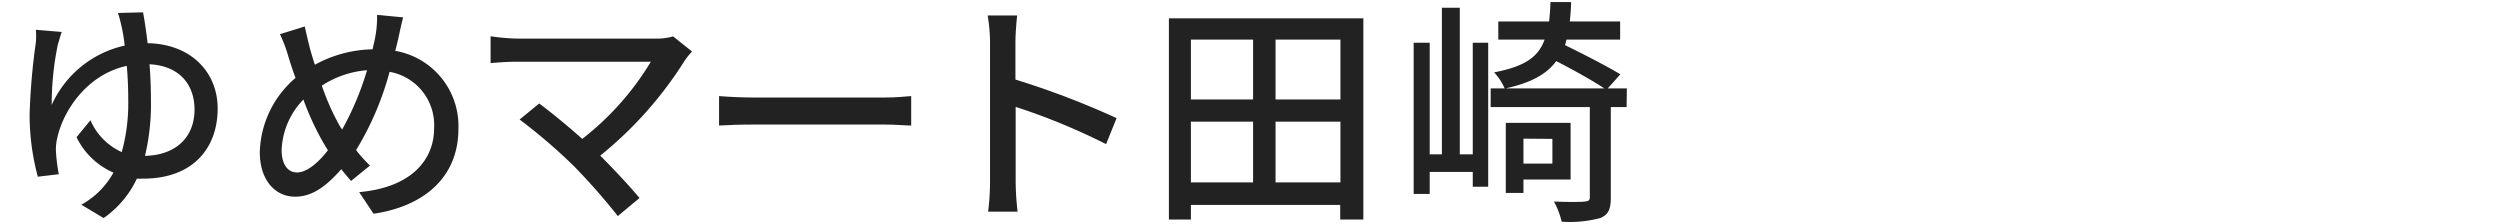 <svg id="レイヤー_1" data-name="レイヤー 1" xmlns="http://www.w3.org/2000/svg" viewBox="0 0 324 29"><defs><style>.cls-1{fill:#222;}</style></defs><path class="cls-1" d="M18.54,1.6c.19,1,.4,2.36.59,4,5.64.09,9.08,3.78,9.08,8.46,0,5.12-3.19,9.09-9.64,9.09a7.58,7.58,0,0,1-.83,0,12.89,12.89,0,0,1-4.31,5.11l-2.89-1.73a10.53,10.53,0,0,0,4.16-4.16,9.55,9.55,0,0,1-4.78-4.59l1.8-2.2a8,8,0,0,0,4.06,4.13,23.68,23.68,0,0,0,.84-6.7c0-1.55-.06-3.07-.19-4.47-5.08,1.09-8.21,5.71-9,9.31a6.13,6.13,0,0,0-.18,1.73,23,23,0,0,0,.37,3L4.9,22.9a30.86,30.86,0,0,1-1.06-8.19,83.67,83.67,0,0,1,.81-9.23,10,10,0,0,0,0-1.62L8,4.14c-.19.53-.34,1.12-.5,1.61a38.64,38.64,0,0,0-.8,7.85,13.58,13.58,0,0,1,9.46-7.69,21.65,21.65,0,0,0-.35-2.23,19.56,19.56,0,0,0-.52-2Zm6.67,12.59c0-3.07-1.8-5.65-5.83-5.86.12,1.49.18,3.1.18,4.68a28.53,28.53,0,0,1-.77,7.19C22.76,20.11,25.21,17.82,25.21,14.19Z"/><path class="cls-1" d="M52.25,2.25c-.22.78-.47,2-.62,2.7-.13.53-.25,1.08-.41,1.64A9.88,9.88,0,0,1,59.41,16.7c0,6.29-4.49,10.05-11,11l-1.86-2.8c6.55-.58,9.71-4,9.71-8.3a7,7,0,0,0-5.77-7.29,38.51,38.51,0,0,1-4.34,10.14,16.78,16.78,0,0,0,1.8,2l-2.45,2c-.43-.5-.87-1-1.27-1.52-2,2.26-3.78,3.56-6,3.56-2.45,0-4.56-2-4.56-5.79A13.07,13.07,0,0,1,38.3,10.1c-.34-.9-.62-1.8-.9-2.67a18.3,18.3,0,0,0-1.12-3l3.22-1c.19.9.44,1.92.66,2.82.18.65.4,1.4.65,2.14a16.1,16.1,0,0,1,7.47-2c.15-.65.31-1.27.4-1.86a14.42,14.42,0,0,0,.19-2.6ZM42.14,18.9a35.61,35.61,0,0,1-2.82-6,9.92,9.92,0,0,0-2.82,6.54c0,1.8.74,2.91,2,2.91s2.73-1.24,4-2.88Zm2.2-2.11A38.15,38.15,0,0,0,47.57,9.1a12.53,12.53,0,0,0-5.86,2,31.42,31.42,0,0,0,2.35,5.27Z"/><path class="cls-1" d="M89.69,6.68a9.8,9.8,0,0,0-.9,1.09,49.79,49.79,0,0,1-11,12.4c1.83,1.83,3.85,4,5.09,5.49L80.07,28a82,82,0,0,0-5.73-6.51,72.18,72.18,0,0,0-7-6l2.54-2.08c1.18.87,3.54,2.76,5.58,4.59A36.53,36.53,0,0,0,84.35,8H66.93c-1.24,0-2.7.12-3.35.18V4.7A27.62,27.62,0,0,0,66.93,5H84.85a7.87,7.87,0,0,0,2.39-.28Z"/><path class="cls-1" d="M93.19,12.45c1,.09,2.92.19,4.59.19h16.84c1.52,0,2.73-.13,3.47-.19v3.82c-.68,0-2.08-.13-3.44-.13H97.78c-1.74,0-3.56.06-4.59.13Z"/><path class="cls-1" d="M143.35,18.68a82.94,82.94,0,0,0-11.72-4.83v9.58a35.24,35.24,0,0,0,.25,4h-3.82a31.56,31.56,0,0,0,.25-4V5.51A22,22,0,0,0,128,2h3.82c-.1,1-.22,2.39-.22,3.48v4.83a108.53,108.53,0,0,1,13.11,5Z"/><path class="cls-1" d="M176.69,2.38V28.45h-3V26.56H154.34v1.89h-2.85V2.38ZM154.34,5.13v7.76h8.06V5.13Zm0,18.51h8.06V15.77h-8.06ZM173.72,5.13h-8.41v7.76h8.41Zm0,18.51V15.77h-8.41v7.87Z"/><path class="cls-1" d="M190.87,5.54h2V24.2h-2V22.28h-5.58v2.85h-2.08V5.54h2.08V20h1.58V1h2.32V20h1.68Zm19.94,8.34h-2.05V25.63c0,1.46-.31,2.2-1.37,2.63a15.31,15.31,0,0,1-5,.47,10.23,10.23,0,0,0-1-2.61c1.83.07,3.5.07,4,0s.65-.13.65-.59V13.88H193.19V11.46H195a7.33,7.33,0,0,0-1.36-2.08c4-.77,5.73-2,6.54-4.25h-6V2.78h6.58c.09-.75.15-1.58.18-2.51h2.67c0,.9-.09,1.73-.16,2.51h6.52V5.13h-6.95c-.06.25-.12.47-.19.72C205.19,7,208.26,8.58,210,9.63l-1.64,1.83h2.48Zm-2.89-2.42c-1.49-1-4-2.39-6.23-3.54-1.24,1.68-3.23,2.8-6.57,3.54ZM197.44,23.27V25h-2.29V15.92h8.4v7.35Zm0-5.3V21.2h3.75V18Z"/></svg>
